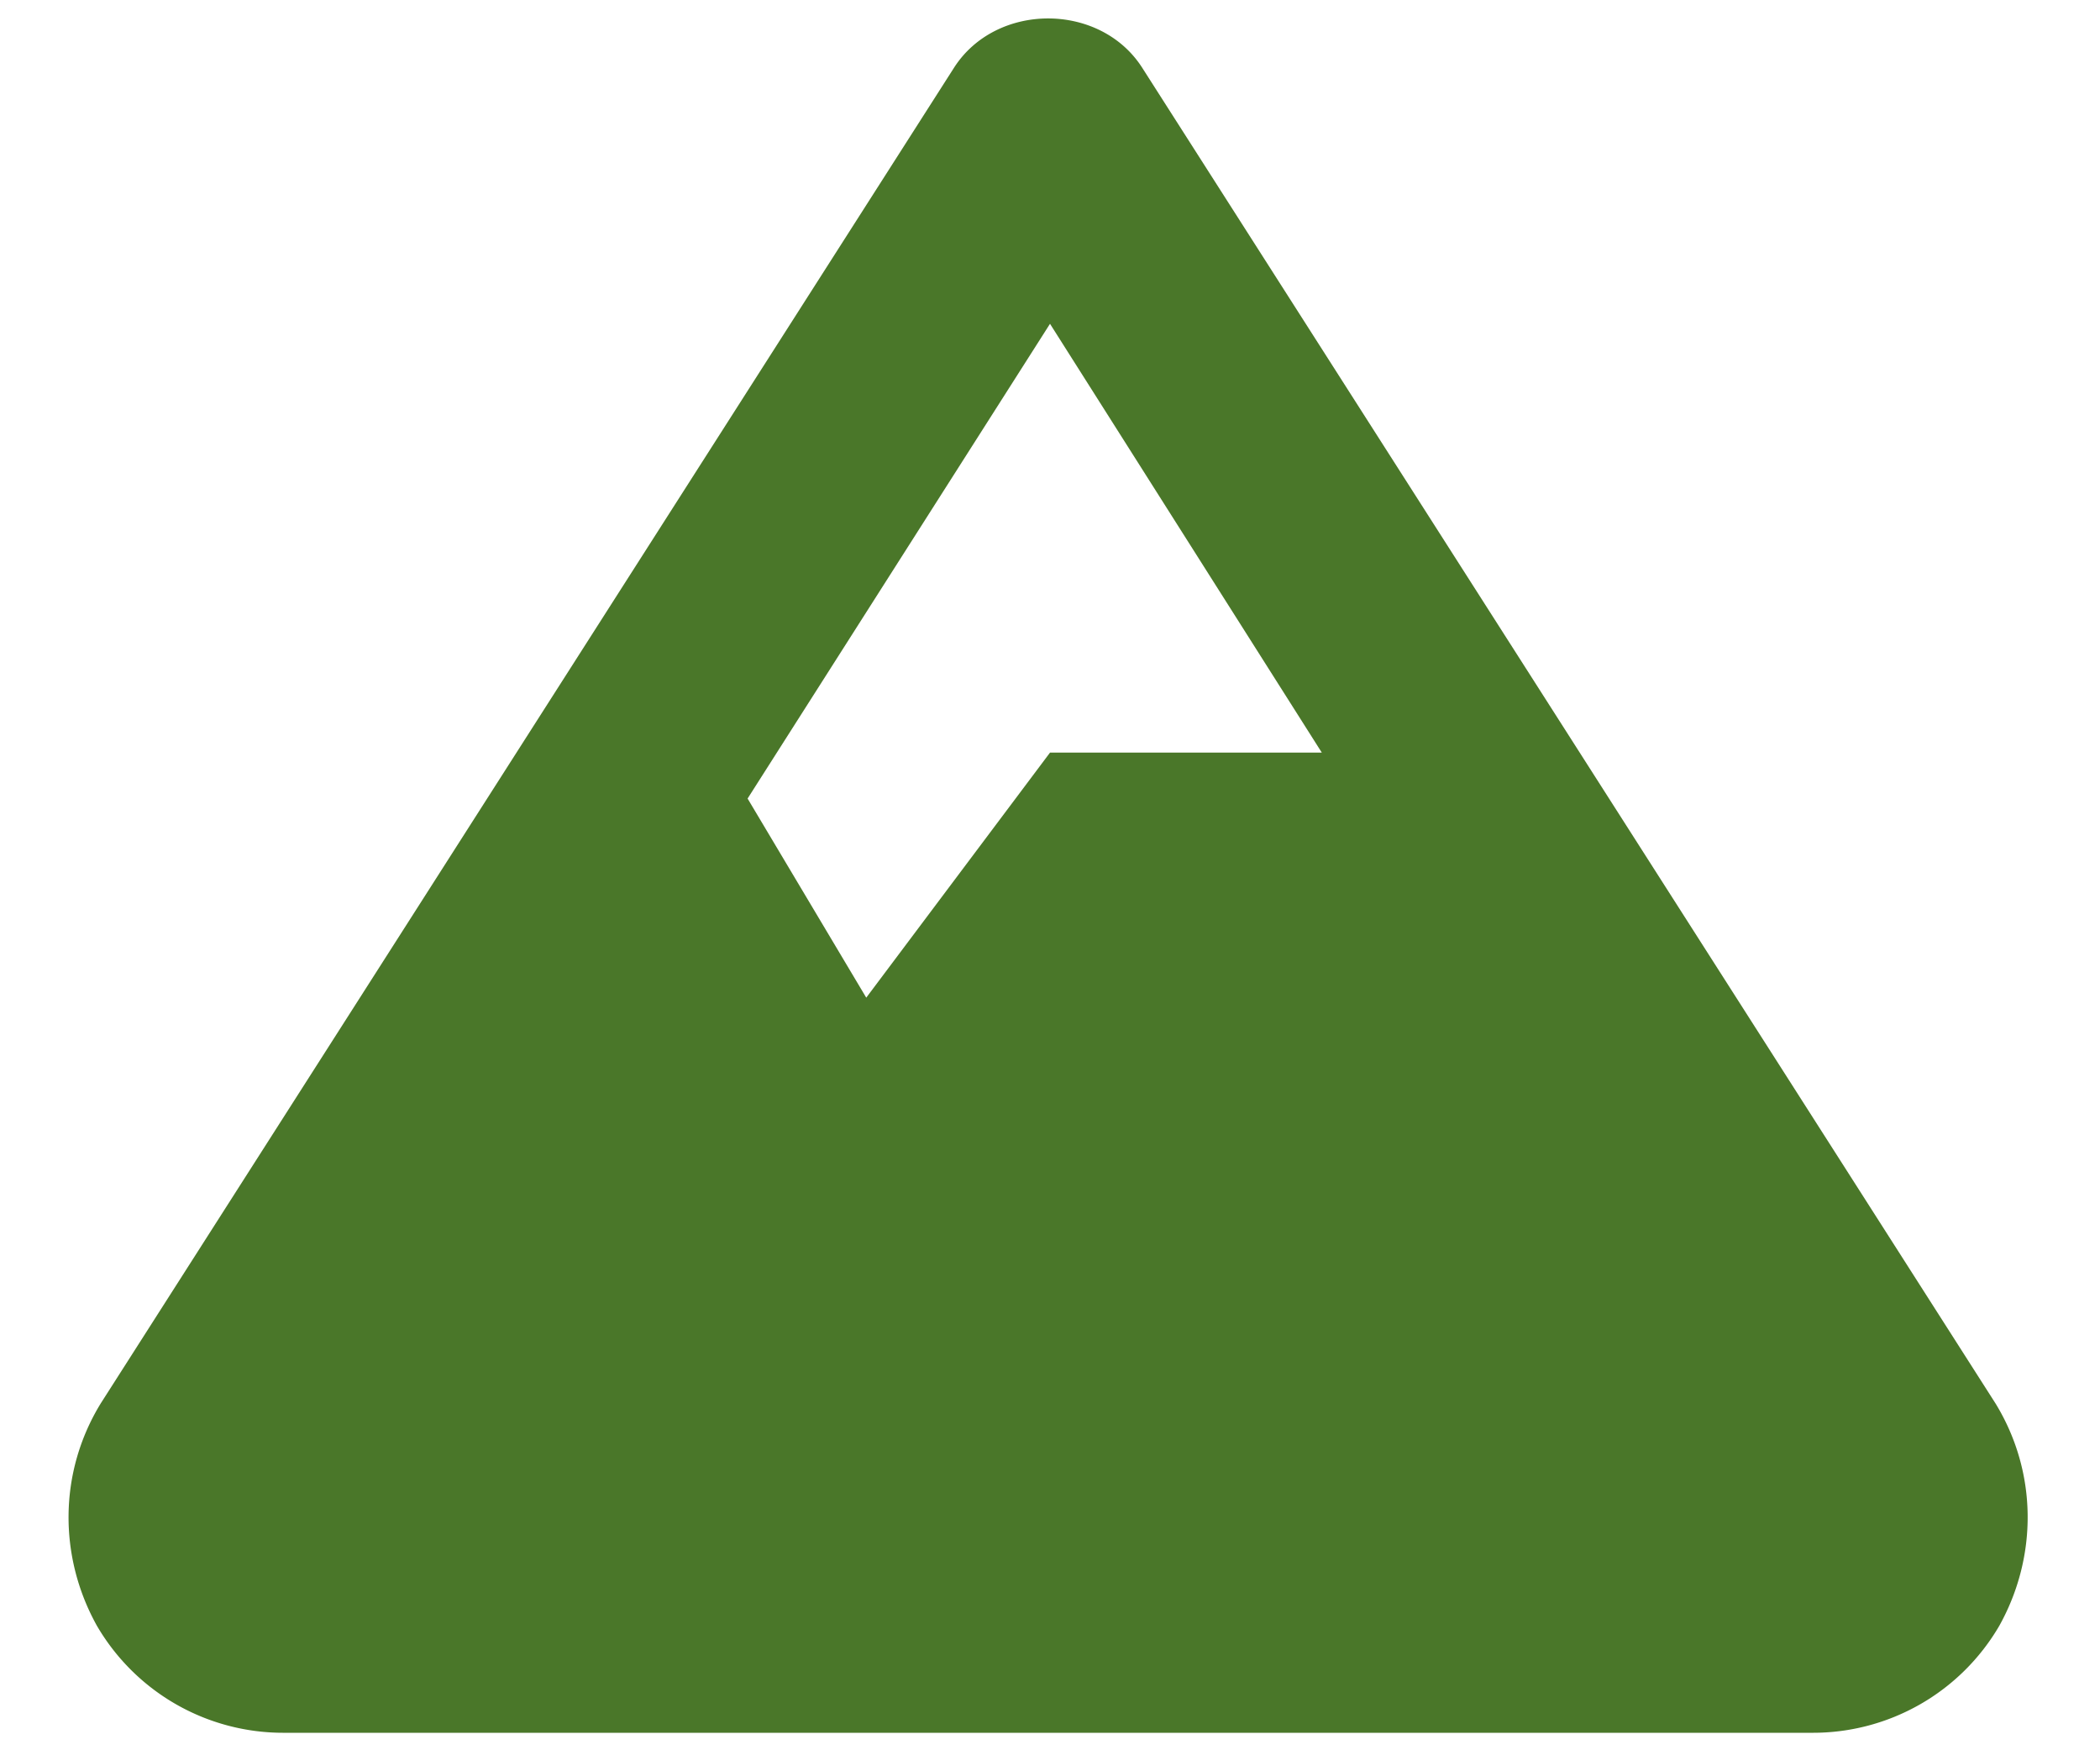 <svg xmlns="http://www.w3.org/2000/svg" width="30" height="25" fill="none" xmlns:v="https://vecta.io/nano"><path d="M28.508 20.047c.602.984.602 2.188.055 3.172a3.08 3.08 0 0 1-2.68 1.531H4.063a3.08 3.08 0 0 1-2.68-1.531c-.547-.984-.547-2.188.055-3.172L13.633.961c.602-.93 2.078-.93 2.68 0l12.195 19.086zM15 4.625l-4.32 6.781 1.695 2.844L15 10.75h3.883L15 4.625z" fill="#4a7729"/></svg>